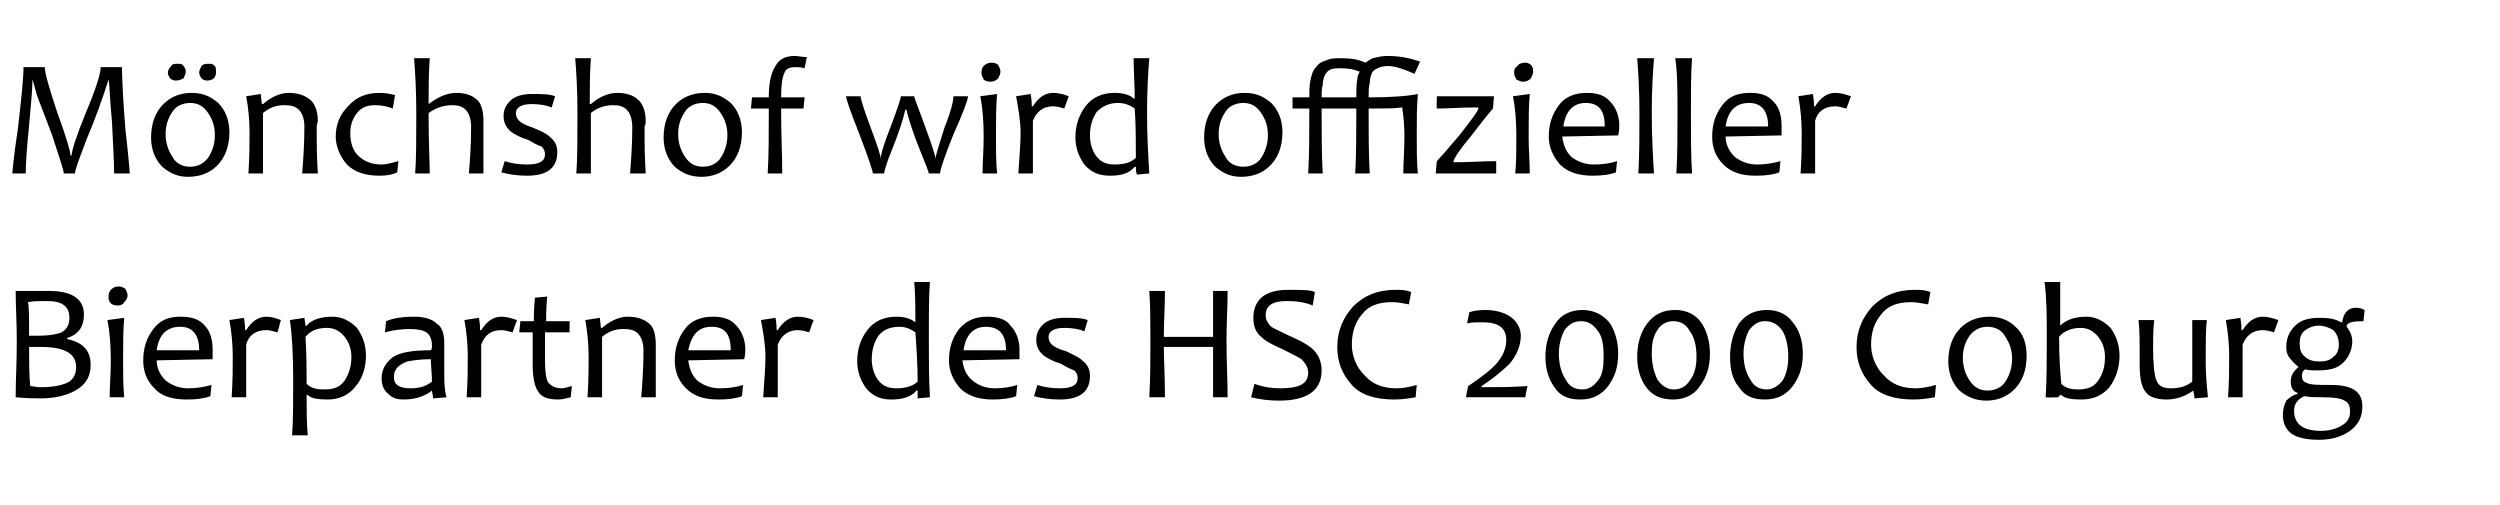 <?xml version="1.0" standalone="no"?><!DOCTYPE svg PUBLIC "-//W3C//DTD SVG 1.1//EN" "http://www.w3.org/Graphics/SVG/1.1/DTD/svg11.dtd"><svg xmlns="http://www.w3.org/2000/svg" version="1.1" width="223.4px" height="45.1px" viewBox="0 -6 223.4 45.1" style="top:-6px">  <desc>M nchshof wird offizieller Bierpartner des HSC 2000 Coburg</desc>  <defs/>  <g id="Polygon169433">    <path d="M 6 24.3 C 7.4 24.6 8.1 25.3 8.1 26.6 C 8.1 27.6 7.7 28.3 6.9 28.8 C 6.1 29.3 5 29.6 3.6 29.6 C 3.2 29.6 2.5 29.6 1.4 29.5 C 1.4 28 1.5 26.4 1.5 24.5 C 1.5 22.8 1.4 21.3 1.4 20 C 1.4 20 2.3 20 2.3 20 C 2.4 20 2.8 20 3.3 20 C 3.8 20 4.2 20 4.4 20 C 6.4 20 7.5 20.7 7.5 22.1 C 7.5 23.2 7 23.9 6 24.2 C 6.02 24.24 6 24.3 6 24.3 C 6 24.3 6.02 24.31 6 24.3 Z M 6.2 28.1 C 6.6 27.8 6.8 27.4 6.8 26.8 C 6.8 25.6 5.8 25 3.6 25 C 3.2 25 2.9 25 2.6 25 C 2.6 26.3 2.6 27.5 2.7 28.5 C 2.9 28.5 3.2 28.6 3.7 28.6 C 4.8 28.6 5.7 28.4 6.2 28.1 C 6.2 28.1 6.2 28.1 6.2 28.1 Z M 5.5 23.7 C 6 23.4 6.2 23 6.2 22.4 C 6.2 21.4 5.6 20.9 4.2 20.9 C 3.5 20.9 3 20.9 2.5 21 C 2.6 21.4 2.6 22.4 2.6 24 C 2.8 24 3.1 24 3.4 24 C 4.3 24 5 23.9 5.5 23.7 C 5.5 23.7 5.5 23.7 5.5 23.7 Z M 11 26.2 C 11 27.4 11 28.5 11.1 29.5 C 11.1 29.5 9.8 29.5 9.8 29.5 C 9.8 28.6 9.9 27.4 9.9 26.2 C 9.9 24.8 9.8 23.6 9.6 22.6 C 9.6 22.6 11.1 22.4 11.1 22.4 C 11 23.5 11 24.7 11 26.2 C 11 26.2 11 26.2 11 26.2 Z M 11.4 20.4 C 11.4 20.6 11.3 20.8 11.1 21 C 11 21.2 10.8 21.3 10.5 21.3 C 10.2 21.3 10 21.2 9.9 21.1 C 9.7 20.9 9.7 20.7 9.7 20.5 C 9.7 20.2 9.8 20 9.9 19.9 C 10.1 19.7 10.3 19.6 10.6 19.6 C 10.9 19.6 11 19.7 11.2 19.8 C 11.3 20 11.4 20.2 11.4 20.4 Z M 19 25.2 C 19 25.4 19 25.7 19 26.1 C 19 26.1 14 26.2 14 26.2 C 14 26.9 14.3 27.5 14.8 28 C 15.3 28.4 16 28.7 16.8 28.7 C 17.5 28.7 18.2 28.6 18.9 28.4 C 18.9 28.4 18.8 29.4 18.8 29.4 C 18.3 29.6 17.6 29.7 16.7 29.7 C 15.4 29.7 14.4 29.4 13.8 28.7 C 13.1 28 12.8 27.2 12.8 26.2 C 12.8 25.1 13.1 24.2 13.7 23.4 C 14.3 22.6 15.1 22.3 16.1 22.3 C 17.1 22.3 17.8 22.5 18.3 23.1 C 18.8 23.6 19 24.4 19 25.2 Z M 17.8 25.3 C 17.8 23.9 17.2 23.2 16.1 23.2 C 14.9 23.2 14.2 23.9 14 25.3 C 14 25.3 17.8 25.3 17.8 25.3 Z M 23.8 22.3 C 24.2 22.3 24.6 22.4 25.1 22.6 C 25.1 22.6 24.8 23.7 24.8 23.7 C 24.4 23.6 24.1 23.5 23.8 23.5 C 22.8 23.5 22.2 24 22 24.8 C 22 27.1 22 28.6 22 29.5 C 22 29.5 20.7 29.5 20.7 29.5 C 20.8 28 20.8 26.8 20.8 25.9 C 20.8 24.8 20.7 23.7 20.5 22.6 C 20.5 22.6 21.8 22.4 21.8 22.4 C 21.9 23 21.9 23.3 21.9 23.5 C 21.9 23.5 22 23.5 22 23.5 C 22.5 22.7 23.1 22.3 23.8 22.3 C 23.8 22.3 23.8 22.3 23.8 22.3 Z M 32.7 25.8 C 32.7 26.8 32.4 27.8 31.8 28.5 C 31.2 29.3 30.3 29.7 29.3 29.7 C 28.4 29.7 27.8 29.6 27.5 29.3 C 27.5 29.3 27.4 29.3 27.4 29.3 C 27.4 30.6 27.4 31.8 27.5 32.9 C 27.5 32.9 26.1 32.9 26.1 32.9 C 26.2 31.6 26.2 30 26.2 28.1 C 26.2 25.7 26.1 23.9 25.9 22.6 C 25.88 22.61 27.2 22.4 27.2 22.4 L 27.3 23.1 C 27.3 23.1 27.36 23.15 27.4 23.1 C 27.8 22.6 28.6 22.3 29.7 22.3 C 30.6 22.3 31.3 22.7 31.9 23.3 C 32.4 24 32.7 24.8 32.7 25.8 Z M 31.4 25.9 C 31.4 25.2 31.2 24.6 30.8 24.1 C 30.4 23.6 29.9 23.3 29.2 23.3 C 28.3 23.3 27.7 23.6 27.3 24.1 C 27.4 25.8 27.4 27.2 27.4 28.3 C 27.8 28.7 28.3 28.8 29 28.8 C 29.8 28.8 30.4 28.6 30.8 28 C 31.2 27.4 31.4 26.7 31.4 25.9 Z M 39.7 27.2 C 39.7 28.1 39.7 28.8 39.9 29.5 C 39.9 29.5 38.7 29.6 38.7 29.6 C 38.7 29.3 38.6 29.1 38.6 28.9 C 38.6 28.9 38.6 28.9 38.6 28.9 C 38 29.4 37.1 29.7 36.1 29.7 C 35.5 29.7 35.1 29.6 34.7 29.2 C 34.3 28.9 34.1 28.4 34.1 27.8 C 34.1 27.1 34.4 26.5 35 26 C 35.6 25.5 36.8 25.3 38.5 25.3 C 38.6 25.2 38.6 25 38.6 24.9 C 38.6 24.3 38.4 23.9 38.1 23.7 C 37.8 23.5 37.3 23.4 36.6 23.4 C 35.9 23.4 35.1 23.5 34.4 23.7 C 34.4 23.7 34.5 22.7 34.5 22.7 C 35.2 22.4 36.1 22.3 37 22.3 C 37.9 22.3 38.6 22.5 39 22.9 C 39.5 23.2 39.7 23.8 39.7 24.7 C 39.7 24.9 39.7 25.4 39.7 26 C 39.7 26.6 39.7 27 39.7 27.2 C 39.7 27.2 39.7 27.2 39.7 27.2 Z M 36.7 28.7 C 37.5 28.7 38.1 28.5 38.6 28.1 C 38.6 27.4 38.5 26.7 38.5 26.1 C 37.6 26.1 36.9 26.2 36.4 26.3 C 35.6 26.6 35.2 27 35.2 27.7 C 35.2 28.4 35.7 28.7 36.7 28.7 C 36.7 28.7 36.7 28.7 36.7 28.7 Z M 44.8 22.3 C 45.2 22.3 45.6 22.4 46.2 22.6 C 46.2 22.6 45.8 23.7 45.8 23.7 C 45.4 23.6 45.1 23.5 44.8 23.5 C 43.8 23.5 43.3 24 43 24.8 C 43 27.1 43 28.6 43 29.5 C 43 29.5 41.7 29.5 41.7 29.5 C 41.8 28 41.8 26.8 41.8 25.9 C 41.8 24.8 41.7 23.7 41.5 22.6 C 41.5 22.6 42.8 22.4 42.8 22.4 C 42.9 23 42.9 23.3 42.9 23.5 C 42.9 23.5 43 23.5 43 23.5 C 43.5 22.7 44.1 22.3 44.8 22.3 C 44.8 22.3 44.8 22.3 44.8 22.3 Z M 50.2 28.7 C 50.4 28.7 50.7 28.6 51.1 28.5 C 51.1 28.5 51 29.5 51 29.5 C 50.6 29.6 50.2 29.7 49.9 29.7 C 49 29.7 48.4 29.5 48.1 29 C 47.8 28.6 47.6 27.8 47.6 26.6 C 47.6 25.9 47.6 24.9 47.6 23.7 C 47.3 23.7 46.9 23.7 46.4 23.7 C 46.4 23.7 46.5 22.7 46.5 22.7 C 46.9 22.7 47.3 22.7 47.7 22.7 C 47.7 22.4 47.7 21.7 47.8 20.6 C 47.8 20.6 48.9 20.5 48.9 20.5 C 48.8 21.5 48.8 22.3 48.8 22.7 C 49.3 22.7 50 22.7 50.9 22.7 C 50.9 22.7 50.9 23.7 50.9 23.7 C 50 23.7 49.3 23.7 48.7 23.7 C 48.7 24.4 48.7 25.3 48.7 26.2 C 48.7 27.2 48.8 27.9 49 28.2 C 49.3 28.5 49.6 28.7 50.2 28.7 C 50.2 28.7 50.2 28.7 50.2 28.7 Z M 58.6 25.9 C 58.6 26.7 58.6 27.9 58.6 29.5 C 58.6 29.5 57.3 29.5 57.3 29.5 C 57.4 28.3 57.5 26.9 57.5 25.3 C 57.5 24.6 57.3 24.1 57 23.8 C 56.7 23.5 56.3 23.4 55.7 23.4 C 55 23.4 54.4 23.6 53.8 24.1 C 53.8 25.8 53.8 27.6 53.8 29.5 C 53.8 29.5 52.5 29.5 52.5 29.5 C 52.6 27.9 52.6 26.7 52.6 25.9 C 52.6 24.8 52.5 23.7 52.3 22.6 C 52.28 22.61 53.6 22.4 53.6 22.4 L 53.7 23.3 C 53.7 23.3 53.77 23.32 53.8 23.3 C 54.5 22.7 55.3 22.3 56.1 22.3 C 56.9 22.3 57.5 22.5 58 22.9 C 58.4 23.2 58.6 23.9 58.6 24.8 C 58.6 24.9 58.6 25.1 58.6 25.3 C 58.6 25.6 58.6 25.8 58.6 25.9 C 58.6 25.9 58.6 25.9 58.6 25.9 Z M 66.6 25.2 C 66.6 25.4 66.6 25.7 66.5 26.1 C 66.5 26.1 61.5 26.2 61.5 26.2 C 61.6 26.9 61.8 27.5 62.3 28 C 62.8 28.4 63.5 28.7 64.3 28.7 C 65.1 28.7 65.8 28.6 66.4 28.4 C 66.4 28.4 66.3 29.4 66.3 29.4 C 65.8 29.6 65.1 29.7 64.2 29.7 C 62.9 29.7 62 29.4 61.3 28.7 C 60.6 28 60.3 27.2 60.3 26.2 C 60.3 25.1 60.6 24.2 61.2 23.4 C 61.8 22.6 62.7 22.3 63.7 22.3 C 64.6 22.3 65.3 22.5 65.8 23.1 C 66.3 23.6 66.6 24.4 66.6 25.2 Z M 65.3 25.3 C 65.3 23.9 64.8 23.2 63.6 23.2 C 62.4 23.2 61.8 23.9 61.5 25.3 C 61.5 25.3 65.3 25.3 65.3 25.3 Z M 71.3 22.3 C 71.7 22.3 72.2 22.4 72.7 22.6 C 72.7 22.6 72.3 23.7 72.3 23.7 C 72 23.6 71.6 23.5 71.3 23.5 C 70.4 23.5 69.8 24 69.5 24.8 C 69.5 27.1 69.5 28.6 69.5 29.5 C 69.5 29.5 68.2 29.5 68.2 29.5 C 68.3 28 68.4 26.8 68.4 25.9 C 68.4 24.8 68.2 23.7 68 22.6 C 68 22.6 69.3 22.4 69.3 22.4 C 69.4 23 69.4 23.3 69.4 23.5 C 69.4 23.5 69.5 23.5 69.5 23.5 C 70 22.7 70.6 22.3 71.3 22.3 C 71.3 22.3 71.3 22.3 71.3 22.3 Z M 83 24.1 C 83 26.1 83 27.9 83.1 29.5 C 83.1 29.5 82 29.6 82 29.6 C 82 29.4 82 29.1 82 28.9 C 82 28.9 81.9 28.9 81.9 28.9 C 81.4 29.5 80.6 29.7 79.6 29.7 C 78.7 29.7 78 29.4 77.4 28.7 C 76.9 28 76.6 27.2 76.6 26.3 C 76.6 25.2 76.9 24.3 77.5 23.5 C 78.1 22.7 79 22.3 80.1 22.3 C 80.9 22.3 81.4 22.5 81.8 22.8 C 81.8 22.8 81.8 22.8 81.8 22.8 C 81.8 21.6 81.8 20.4 81.7 19.2 C 81.7 19.2 83.1 19.2 83.1 19.2 C 83 20.4 83 22.1 83 24.1 C 83 24.1 83 24.1 83 24.1 Z M 80.1 28.7 C 80.9 28.7 81.6 28.5 82 28.1 C 82 26.6 81.9 25.1 81.8 23.7 C 81.4 23.4 80.9 23.2 80.4 23.2 C 79.5 23.2 78.9 23.5 78.5 24 C 78.1 24.6 77.9 25.3 77.9 26.1 C 77.9 26.8 78.1 27.5 78.5 28 C 78.9 28.5 79.4 28.7 80.1 28.7 C 80.1 28.7 80.1 28.7 80.1 28.7 Z M 91.1 25.2 C 91.1 25.4 91.1 25.7 91.1 26.1 C 91.1 26.1 86 26.2 86 26.2 C 86.1 26.9 86.3 27.5 86.9 28 C 87.4 28.4 88 28.7 88.9 28.7 C 89.6 28.7 90.3 28.6 90.9 28.4 C 90.9 28.4 90.8 29.4 90.8 29.4 C 90.3 29.6 89.6 29.7 88.7 29.7 C 87.5 29.7 86.5 29.4 85.8 28.7 C 85.2 28 84.8 27.2 84.8 26.2 C 84.8 25.1 85.1 24.2 85.7 23.4 C 86.4 22.6 87.2 22.3 88.2 22.3 C 89.1 22.3 89.9 22.5 90.3 23.1 C 90.8 23.6 91.1 24.4 91.1 25.2 Z M 89.9 25.3 C 89.9 23.9 89.3 23.2 88.1 23.2 C 87 23.2 86.3 23.9 86.1 25.3 C 86.1 25.3 89.9 25.3 89.9 25.3 Z M 96.7 26.2 C 97.2 26.6 97.4 27 97.4 27.6 C 97.4 29 96.5 29.7 94.7 29.7 C 93.9 29.7 93.1 29.6 92.4 29.4 C 92.4 29.4 92.7 28.4 92.7 28.4 C 93.3 28.6 94 28.7 94.7 28.7 C 95.8 28.7 96.3 28.4 96.3 27.8 C 96.3 27.5 96.2 27.3 96 27.1 C 95.7 27 95.3 26.8 94.8 26.5 C 94.1 26.3 93.6 26 93.3 25.8 C 92.8 25.4 92.6 24.9 92.6 24.4 C 92.6 23.8 92.8 23.4 93.2 23 C 93.6 22.6 94.3 22.4 95.1 22.4 C 96 22.4 96.7 22.4 97.2 22.6 C 97.2 22.6 96.9 23.6 96.9 23.6 C 96.4 23.4 95.8 23.3 95.1 23.3 C 94.2 23.3 93.7 23.6 93.7 24.1 C 93.7 24.4 93.8 24.6 94 24.8 C 94.2 25 94.6 25.2 95.3 25.4 C 95.9 25.7 96.4 25.9 96.7 26.2 C 96.7 26.2 96.7 26.2 96.7 26.2 Z M 109.6 24.5 C 109.6 26.3 109.7 28 109.7 29.5 C 109.7 29.5 108.4 29.5 108.4 29.5 C 108.4 27.8 108.4 26.3 108.4 25 C 108.4 25 104 25 104 25 C 104 26.1 104.1 27.6 104.1 29.5 C 104.1 29.5 102.7 29.5 102.7 29.5 C 102.8 27.8 102.8 26.1 102.8 24.5 C 102.8 22.9 102.8 21.4 102.7 20 C 102.7 20 104.1 20 104.1 20 C 104.1 21.4 104 22.8 104 24.1 C 104 24.1 108.4 24.1 108.4 24.1 C 108.4 23 108.4 21.7 108.4 20 C 108.4 20 109.7 20 109.7 20 C 109.7 21.4 109.6 22.9 109.6 24.5 C 109.6 24.5 109.6 24.5 109.6 24.5 Z M 117.2 25.1 C 117.8 25.6 118.1 26.3 118.1 27.1 C 118.1 28.9 116.8 29.8 114.3 29.8 C 113.4 29.8 112.6 29.7 111.8 29.5 C 111.8 29.5 112.1 28.3 112.1 28.3 C 112.9 28.6 113.7 28.7 114.4 28.7 C 116.1 28.7 116.9 28.3 116.9 27.3 C 116.9 26.9 116.7 26.5 116.3 26.1 C 116 25.9 115.4 25.6 114.6 25.2 C 113.7 24.8 113.1 24.5 112.7 24.1 C 112.2 23.7 112 23.1 112 22.4 C 112 21.7 112.2 21.1 112.7 20.6 C 113.3 20.1 114.1 19.9 115.1 19.9 C 116.3 19.9 117.1 19.9 117.5 20.1 C 117.5 20.1 117.3 21.3 117.3 21.3 C 116.6 21 115.8 20.9 115 20.9 C 113.7 20.9 113.1 21.3 113.1 22.2 C 113.1 22.6 113.3 22.9 113.6 23.2 C 113.9 23.4 114.4 23.6 115.2 24 C 116.1 24.4 116.7 24.7 117.2 25.1 C 117.2 25.1 117.2 25.1 117.2 25.1 Z M 124.8 28.7 C 125.3 28.7 125.9 28.6 126.6 28.4 C 126.6 28.4 126.5 29.5 126.5 29.5 C 125.9 29.6 125.3 29.7 124.6 29.7 C 122.9 29.7 121.6 29.3 120.8 28.4 C 119.9 27.4 119.5 26.3 119.5 25 C 119.5 23.6 120 22.4 120.9 21.4 C 121.9 20.4 123.1 19.9 124.7 19.9 C 125.2 19.9 125.6 19.9 126.1 20.1 C 126.1 20.1 125.9 21.2 125.9 21.2 C 125.4 21.1 124.9 21 124.4 21 C 123.2 21 122.3 21.3 121.7 22.1 C 121.1 22.8 120.8 23.7 120.8 24.8 C 120.8 25.8 121.2 26.8 121.9 27.5 C 122.6 28.3 123.5 28.7 124.8 28.7 C 124.8 28.7 124.8 28.7 124.8 28.7 Z M 132.4 28.6 C 133.7 28.6 135.1 28.6 136.5 28.5 C 136.48 28.5 136.3 29.5 136.3 29.5 L 131 29.5 C 131 29.5 131.16 28.55 131.2 28.5 C 132.4 27.7 133.3 27 133.8 26.4 C 134.3 25.8 134.6 25.1 134.6 24.4 C 134.6 23.3 133.9 22.8 132.5 22.8 C 131.9 22.8 131.5 22.8 131.1 22.9 C 131.1 22.9 131.3 21.9 131.3 21.9 C 131.6 21.8 132.1 21.7 132.7 21.7 C 133.8 21.7 134.6 22 135.1 22.4 C 135.6 22.8 135.9 23.4 135.9 24 C 135.9 24.9 135.5 25.8 134.9 26.5 C 134.2 27.2 133.3 27.9 132.4 28.5 C 132.36 28.53 132.4 28.6 132.4 28.6 C 132.4 28.6 132.36 28.59 132.4 28.6 Z M 144.6 25.6 C 144.6 26.8 144.3 27.7 143.7 28.5 C 143.1 29.3 142.3 29.7 141.2 29.7 C 140.2 29.7 139.4 29.4 138.9 28.6 C 138.4 27.9 138.1 27 138.1 25.9 C 138.1 24.7 138.4 23.7 139 22.9 C 139.5 22.1 140.4 21.7 141.4 21.7 C 142.4 21.7 143.2 22.1 143.8 22.8 C 144.3 23.5 144.6 24.5 144.6 25.6 Z M 143.3 25.9 C 143.3 24.9 143.2 24.1 142.8 23.6 C 142.4 23 141.9 22.7 141.3 22.7 C 140.6 22.7 140.2 23 139.8 23.5 C 139.5 24.1 139.3 24.8 139.3 25.6 C 139.3 26.5 139.5 27.3 139.9 27.9 C 140.2 28.5 140.7 28.8 141.4 28.8 C 142 28.8 142.4 28.5 142.8 28 C 143.2 27.5 143.3 26.8 143.3 25.9 Z M 152.8 25.6 C 152.8 26.8 152.5 27.7 151.9 28.5 C 151.4 29.3 150.5 29.7 149.5 29.7 C 148.5 29.7 147.7 29.4 147.1 28.6 C 146.6 27.9 146.3 27 146.3 25.9 C 146.3 24.7 146.6 23.7 147.2 22.9 C 147.8 22.1 148.6 21.7 149.7 21.7 C 150.7 21.7 151.5 22.1 152 22.8 C 152.5 23.5 152.8 24.5 152.8 25.6 Z M 151.6 25.9 C 151.6 24.9 151.4 24.1 151 23.6 C 150.7 23 150.2 22.7 149.5 22.7 C 148.9 22.7 148.4 23 148.1 23.5 C 147.7 24.1 147.6 24.8 147.6 25.6 C 147.6 26.5 147.8 27.3 148.1 27.9 C 148.5 28.5 149 28.8 149.6 28.8 C 150.2 28.8 150.7 28.5 151 28 C 151.4 27.5 151.6 26.8 151.6 25.9 Z M 161.1 25.6 C 161.1 26.8 160.8 27.7 160.2 28.5 C 159.6 29.3 158.8 29.7 157.7 29.7 C 156.7 29.7 155.9 29.4 155.4 28.6 C 154.8 27.9 154.6 27 154.6 25.9 C 154.6 24.7 154.9 23.7 155.4 22.9 C 156 22.1 156.8 21.7 157.9 21.7 C 158.9 21.7 159.7 22.1 160.2 22.8 C 160.8 23.5 161.1 24.5 161.1 25.6 Z M 159.8 25.9 C 159.8 24.9 159.6 24.1 159.3 23.6 C 158.9 23 158.4 22.7 157.7 22.7 C 157.1 22.7 156.7 23 156.3 23.5 C 156 24.1 155.8 24.8 155.8 25.6 C 155.8 26.5 156 27.3 156.4 27.9 C 156.7 28.5 157.2 28.8 157.9 28.8 C 158.4 28.8 158.9 28.5 159.3 28 C 159.6 27.5 159.8 26.8 159.8 25.9 Z M 171.2 28.7 C 171.6 28.7 172.3 28.6 173 28.4 C 173 28.4 172.9 29.5 172.9 29.5 C 172.3 29.6 171.7 29.7 171 29.7 C 169.3 29.7 168 29.3 167.2 28.4 C 166.3 27.4 165.9 26.3 165.9 25 C 165.9 23.6 166.4 22.4 167.3 21.4 C 168.3 20.4 169.5 19.9 171.1 19.9 C 171.6 19.9 172 19.9 172.5 20.1 C 172.5 20.1 172.3 21.2 172.3 21.2 C 171.7 21.1 171.2 21 170.8 21 C 169.6 21 168.7 21.3 168.1 22.1 C 167.5 22.8 167.2 23.7 167.2 24.8 C 167.2 25.8 167.6 26.8 168.3 27.5 C 169 28.3 169.9 28.7 171.2 28.7 C 171.2 28.7 171.2 28.7 171.2 28.7 Z M 181.1 25.8 C 181.1 27.1 180.7 28.1 180 28.8 C 179.3 29.5 178.4 29.8 177.5 29.8 C 176.6 29.8 175.8 29.5 175.1 28.9 C 174.5 28.3 174.1 27.4 174.1 26.3 C 174.1 25 174.5 24 175.2 23.3 C 175.9 22.6 176.8 22.3 177.8 22.3 C 178.7 22.3 179.5 22.6 180.1 23.2 C 180.8 23.8 181.1 24.7 181.1 25.8 Z M 179.8 26.1 C 179.8 25.3 179.6 24.7 179.2 24.1 C 178.9 23.5 178.3 23.2 177.6 23.2 C 176.9 23.2 176.4 23.5 176 24 C 175.6 24.6 175.4 25.2 175.4 26 C 175.4 26.7 175.6 27.4 176 28 C 176.4 28.6 176.9 28.9 177.6 28.9 C 178.3 28.9 178.9 28.6 179.2 28.1 C 179.6 27.5 179.8 26.8 179.8 26.1 Z M 189.4 25.8 C 189.4 26.8 189.1 27.8 188.5 28.6 C 187.9 29.3 187.1 29.7 186 29.7 C 185.1 29.7 184.5 29.6 184.2 29.3 C 184.16 29.25 184.1 29.3 184.1 29.3 L 183.9 29.5 C 183.9 29.5 182.84 29.54 182.8 29.5 C 182.9 27.9 182.9 26 182.9 24.1 C 182.9 22.3 182.9 20.7 182.7 19.2 C 182.7 19.2 184.1 19.2 184.1 19.2 C 184.1 20 184.1 21.3 184.1 23.1 C 184.1 23.1 184.1 23.1 184.1 23.1 C 184.6 22.6 185.4 22.3 186.4 22.3 C 187.3 22.3 188 22.7 188.6 23.3 C 189.1 24 189.4 24.8 189.4 25.8 Z M 188.1 25.9 C 188.1 25.2 187.9 24.6 187.5 24.1 C 187.1 23.6 186.6 23.3 185.9 23.3 C 185.1 23.3 184.4 23.6 184 24.1 C 184 25.9 184.1 27.3 184.2 28.3 C 184.6 28.7 185.1 28.8 185.7 28.8 C 186.5 28.8 187.1 28.6 187.5 28 C 187.9 27.4 188.1 26.8 188.1 25.9 Z M 197.1 26.4 C 197.1 27.4 197.2 28.5 197.3 29.5 C 197.3 29.5 196.1 29.6 196.1 29.6 C 196.1 29.3 196 29.1 196 28.9 C 196 28.9 196 28.9 196 28.9 C 195.3 29.4 194.5 29.7 193.6 29.7 C 192.8 29.7 192.1 29.5 191.8 29.1 C 191.4 28.7 191.2 27.9 191.2 26.6 C 191.2 26.5 191.2 26.2 191.2 25.9 C 191.2 25.5 191.2 25.3 191.2 25.1 C 191.2 24.4 191.2 23.6 191.1 22.6 C 191.1 22.6 192.5 22.6 192.5 22.6 C 192.4 23.5 192.4 24.3 192.4 25 C 192.4 26.5 192.5 27.5 192.7 28 C 192.9 28.5 193.3 28.7 194 28.7 C 194.8 28.7 195.4 28.5 195.9 28.1 C 195.9 25.4 195.9 23.6 195.9 22.6 C 195.9 22.6 197.2 22.6 197.2 22.6 C 197.1 23.5 197.1 24.8 197.1 26.4 C 197.1 26.4 197.1 26.4 197.1 26.4 Z M 202.2 22.3 C 202.6 22.3 203 22.4 203.6 22.6 C 203.6 22.6 203.2 23.7 203.2 23.7 C 202.9 23.6 202.5 23.5 202.2 23.5 C 201.3 23.5 200.7 24 200.4 24.8 C 200.4 27.1 200.4 28.6 200.4 29.5 C 200.4 29.5 199.1 29.5 199.1 29.5 C 199.2 28 199.2 26.8 199.2 25.9 C 199.2 24.8 199.1 23.7 198.9 22.6 C 198.9 22.6 200.2 22.4 200.2 22.4 C 200.3 23 200.3 23.3 200.3 23.5 C 200.3 23.5 200.4 23.5 200.4 23.5 C 200.9 22.7 201.5 22.3 202.2 22.3 C 202.2 22.3 202.2 22.3 202.2 22.3 Z M 210.5 21.5 C 210.9 21.5 211.1 21.6 211.3 21.7 C 211.3 21.7 211.2 22.7 211.2 22.7 C 210.3 22.7 209.8 22.8 209.7 23.1 C 209.7 23.1 209.7 23.2 209.7 23.2 C 210 23.6 210.2 24 210.2 24.5 C 210.2 25.2 209.9 25.9 209.4 26.4 C 208.9 26.9 208.2 27.1 207.1 27.1 C 206.7 27.1 206.3 27.1 206 27 C 205.8 27.1 205.7 27.3 205.7 27.6 C 205.7 27.9 205.8 28.1 206.1 28.2 C 206.4 28.4 207.2 28.4 208.3 28.4 C 210.2 28.4 211.1 29 211.1 30.3 C 211.1 31.2 210.8 31.9 210 32.5 C 209.3 33 208.4 33.3 207.2 33.3 C 206.1 33.3 205.2 33.1 204.7 32.7 C 204.2 32.3 204 31.7 204 31.1 C 204 30.6 204.1 30.2 204.3 29.8 C 204.6 29.5 204.9 29.3 205.3 29.2 C 205.3 29.2 205.3 29.1 205.3 29.1 C 204.9 29 204.7 28.6 204.7 28.1 C 204.7 27.6 204.9 27.2 205.4 26.8 C 205.4 26.8 205.4 26.8 205.4 26.8 C 205.2 26.6 204.9 26.4 204.7 26.1 C 204.4 25.8 204.3 25.4 204.3 25 C 204.3 24.2 204.6 23.6 205.1 23.1 C 205.6 22.6 206.3 22.4 207.3 22.4 C 208.1 22.4 208.7 22.5 209.2 22.8 C 209.2 22.8 209.3 22.8 209.3 22.8 C 209.4 22 209.8 21.5 210.5 21.5 C 210.5 21.5 210.5 21.5 210.5 21.5 Z M 210 30.8 C 210 30.3 209.9 30 209.5 29.8 C 209.2 29.6 208.6 29.5 207.6 29.5 C 207 29.5 206.4 29.5 205.9 29.4 C 205.3 29.7 205 30.1 205 30.7 C 205 31.9 205.8 32.5 207.4 32.5 C 208.2 32.5 208.8 32.3 209.3 32 C 209.8 31.7 210 31.3 210 30.8 Z M 209 24.8 C 209 24.2 208.8 23.8 208.5 23.5 C 208.2 23.3 207.7 23.1 207.2 23.1 C 206.7 23.1 206.3 23.3 206 23.5 C 205.6 23.8 205.5 24.2 205.5 24.7 C 205.5 25.2 205.6 25.6 206 25.9 C 206.3 26.2 206.8 26.3 207.3 26.3 C 207.8 26.3 208.2 26.2 208.5 25.9 C 208.8 25.7 209 25.3 209 24.8 Z " stroke="none" fill="#000"/>  </g>  <g id="Polygon169432">    <path d="M 11.6 9.5 C 11.6 9.5 10.2 9.5 10.2 9.5 C 10.2 8.4 10.1 6.9 10 4.8 C 9.8 2.8 9.8 1.5 9.7 1.1 C 9.7 1.1 9.7 1.1 9.7 1.1 C 9.2 2.7 8.6 4.4 7.8 6.3 C 7.1 8.1 6.7 9.2 6.7 9.5 C 6.7 9.5 5.7 9.5 5.7 9.5 C 5.7 9.2 5.3 8.1 4.7 6.2 C 4 4.3 3.5 3.1 3.3 2.5 C 3.1 1.8 3 1.4 2.9 1.1 C 2.9 1.1 2.9 1.1 2.9 1.1 C 2.9 1.8 2.8 3.1 2.6 5.2 C 2.4 7.2 2.3 8.6 2.3 9.5 C 2.3 9.5 1.1 9.5 1.1 9.5 C 1.1 9.5 1.2 8.1 1.6 5.5 C 1.9 2.9 2.1 1 2.1 0 C 2.1 0 4 0 4 0 C 4 0.5 4.4 1.9 5.1 4 C 5.9 6.2 6.3 7.5 6.3 7.9 C 6.3 7.9 6.4 7.9 6.4 7.9 C 6.4 7.5 6.8 6.2 7.7 4 C 8.6 1.9 9 0.5 9 0 C 9 0 10.9 0 10.9 0 C 10.9 1 11 2.9 11.2 5.5 C 11.5 8.1 11.6 9.5 11.6 9.5 Z M 20.5 5.8 C 20.5 7.1 20.1 8.1 19.4 8.8 C 18.7 9.5 17.8 9.8 16.8 9.8 C 15.9 9.8 15.2 9.5 14.5 8.9 C 13.9 8.3 13.5 7.4 13.5 6.3 C 13.5 5 13.9 4 14.6 3.3 C 15.3 2.6 16.2 2.3 17.1 2.3 C 18.1 2.3 18.8 2.6 19.5 3.2 C 20.1 3.8 20.5 4.7 20.5 5.8 Z M 19.2 6.1 C 19.2 5.3 19 4.7 18.6 4.1 C 18.2 3.5 17.7 3.2 17 3.2 C 16.3 3.2 15.7 3.5 15.4 4 C 15 4.6 14.8 5.2 14.8 6 C 14.8 6.7 15 7.4 15.4 8 C 15.7 8.6 16.3 8.9 17 8.9 C 17.7 8.9 18.2 8.6 18.6 8.1 C 19 7.5 19.2 6.8 19.2 6.1 Z M 16.6 0.4 C 16.6 0.6 16.5 0.8 16.4 1 C 16.2 1.1 16 1.2 15.7 1.2 C 15.5 1.2 15.3 1.1 15.2 1 C 15.1 0.8 15 0.7 15 0.5 C 15 0.3 15.1 0.1 15.3 -0.1 C 15.4 -0.3 15.6 -0.3 15.9 -0.3 C 16.1 -0.3 16.3 -0.3 16.4 -0.1 C 16.5 0 16.6 0.2 16.6 0.4 Z M 19.3 0.4 C 19.3 0.6 19.3 0.8 19.1 1 C 19 1.1 18.8 1.2 18.5 1.2 C 18.3 1.2 18.1 1.1 18 1 C 17.9 0.8 17.8 0.7 17.8 0.5 C 17.8 0.3 17.9 0.1 18 -0.1 C 18.2 -0.3 18.4 -0.3 18.7 -0.3 C 18.9 -0.3 19 -0.3 19.2 -0.1 C 19.3 0 19.3 0.2 19.3 0.4 Z M 28.3 5.9 C 28.3 6.7 28.3 7.9 28.4 9.5 C 28.4 9.5 27 9.5 27 9.5 C 27.1 8.3 27.2 6.9 27.2 5.3 C 27.2 4.6 27 4.1 26.7 3.8 C 26.4 3.5 26 3.4 25.4 3.4 C 24.7 3.4 24.1 3.6 23.5 4.1 C 23.5 5.8 23.5 7.6 23.5 9.5 C 23.5 9.5 22.2 9.5 22.2 9.5 C 22.3 7.9 22.3 6.7 22.3 5.9 C 22.3 4.8 22.2 3.7 22 2.6 C 21.99 2.61 23.3 2.4 23.3 2.4 L 23.4 3.3 C 23.4 3.3 23.48 3.32 23.5 3.3 C 24.2 2.7 25 2.3 25.8 2.3 C 26.6 2.3 27.2 2.5 27.7 2.9 C 28.1 3.2 28.4 3.9 28.4 4.8 C 28.4 4.9 28.3 5.1 28.3 5.3 C 28.3 5.6 28.3 5.8 28.3 5.9 C 28.3 5.9 28.3 5.9 28.3 5.9 Z M 34.1 8.7 C 34.4 8.7 34.9 8.6 35.6 8.4 C 35.6 8.4 35.5 9.4 35.5 9.4 C 35.1 9.6 34.6 9.7 33.9 9.7 C 32.7 9.7 31.7 9.4 31 8.7 C 30.4 8 30 7.1 30 6.2 C 30 5.1 30.4 4.2 31.1 3.5 C 31.8 2.7 32.7 2.3 33.9 2.3 C 34.5 2.3 34.9 2.4 35.3 2.5 C 35.3 2.5 35.1 3.7 35.1 3.7 C 34.6 3.5 34.1 3.4 33.5 3.4 C 32.8 3.4 32.3 3.6 31.9 4.1 C 31.5 4.6 31.3 5.2 31.3 5.9 C 31.3 6.7 31.5 7.4 32 7.9 C 32.5 8.4 33.2 8.7 34.1 8.7 C 34.1 8.7 34.1 8.7 34.1 8.7 Z M 43.2 6.1 C 43.2 6.8 43.2 7.9 43.2 9.5 C 43.2 9.5 41.9 9.5 41.9 9.5 C 42 8.3 42.1 6.9 42.1 5.4 C 42.1 4.6 41.9 4.1 41.6 3.8 C 41.3 3.5 40.9 3.4 40.4 3.4 C 39.7 3.4 39 3.6 38.3 4.1 C 38.3 6.8 38.4 8.6 38.4 9.5 C 38.4 9.5 37.1 9.5 37.1 9.5 C 37.2 8.2 37.2 6.4 37.2 4.1 C 37.2 2 37.1 0.4 37 -0.8 C 37 -0.8 38.4 -0.8 38.4 -0.8 C 38.3 0.6 38.3 2 38.3 3.3 C 38.3 3.3 38.3 3.3 38.3 3.3 C 39.1 2.7 39.9 2.3 40.8 2.3 C 41.5 2.3 42.2 2.5 42.6 2.9 C 43 3.2 43.2 3.9 43.2 4.8 C 43.2 4.9 43.2 5.1 43.2 5.3 C 43.2 5.6 43.2 5.9 43.2 6.1 C 43.2 6.1 43.2 6.1 43.2 6.1 Z M 49.1 6.2 C 49.6 6.6 49.8 7 49.8 7.6 C 49.8 9 48.9 9.7 47.1 9.7 C 46.3 9.7 45.5 9.6 44.8 9.4 C 44.8 9.4 45.1 8.4 45.1 8.4 C 45.7 8.6 46.4 8.7 47.1 8.7 C 48.2 8.7 48.7 8.4 48.7 7.8 C 48.7 7.5 48.6 7.3 48.4 7.1 C 48.1 7 47.7 6.8 47.2 6.5 C 46.5 6.3 46 6 45.7 5.8 C 45.2 5.4 45 4.9 45 4.4 C 45 3.8 45.2 3.4 45.6 3 C 46 2.6 46.7 2.4 47.5 2.4 C 48.4 2.4 49.1 2.4 49.6 2.6 C 49.6 2.6 49.3 3.6 49.3 3.6 C 48.8 3.4 48.2 3.3 47.5 3.3 C 46.6 3.3 46.1 3.6 46.1 4.1 C 46.1 4.4 46.2 4.6 46.4 4.8 C 46.6 5 47 5.2 47.6 5.4 C 48.3 5.7 48.8 5.9 49.1 6.2 C 49.1 6.2 49.1 6.2 49.1 6.2 Z M 57.6 6.1 C 57.6 6.8 57.6 7.9 57.7 9.5 C 57.7 9.5 56.3 9.5 56.3 9.5 C 56.4 8.3 56.5 6.9 56.5 5.4 C 56.5 4.6 56.3 4.1 56 3.8 C 55.7 3.5 55.3 3.4 54.8 3.4 C 54.1 3.4 53.4 3.6 52.8 4.1 C 52.8 6.8 52.8 8.6 52.8 9.5 C 52.8 9.5 51.5 9.5 51.5 9.5 C 51.6 8.2 51.6 6.4 51.6 4.1 C 51.6 2 51.5 0.4 51.4 -0.8 C 51.4 -0.8 52.8 -0.8 52.8 -0.8 C 52.7 0.6 52.7 2 52.7 3.3 C 52.7 3.3 52.8 3.3 52.8 3.3 C 53.5 2.7 54.3 2.3 55.2 2.3 C 55.9 2.3 56.6 2.5 57 2.9 C 57.4 3.2 57.7 3.9 57.7 4.8 C 57.7 4.9 57.7 5.1 57.6 5.3 C 57.6 5.6 57.6 5.9 57.6 6.1 C 57.6 6.1 57.6 6.1 57.6 6.1 Z M 66.3 5.8 C 66.3 7.1 65.9 8.1 65.2 8.8 C 64.5 9.5 63.6 9.8 62.7 9.8 C 61.7 9.8 61 9.5 60.3 8.9 C 59.7 8.3 59.3 7.4 59.3 6.3 C 59.3 5 59.7 4 60.4 3.3 C 61.1 2.6 62 2.3 63 2.3 C 63.9 2.3 64.6 2.6 65.3 3.2 C 65.9 3.8 66.3 4.7 66.3 5.8 Z M 65 6.1 C 65 5.3 64.8 4.7 64.4 4.1 C 64 3.5 63.5 3.2 62.8 3.2 C 62.1 3.2 61.5 3.5 61.2 4 C 60.8 4.6 60.6 5.2 60.6 6 C 60.6 6.7 60.8 7.4 61.2 8 C 61.6 8.6 62.1 8.9 62.8 8.9 C 63.5 8.9 64.1 8.6 64.4 8.1 C 64.8 7.5 65 6.8 65 6.1 Z M 71 -1 C 71.3 -1 71.7 -0.9 72.1 -0.9 C 72.1 -0.9 71.9 0.1 71.9 0.1 C 71.6 0 71.3 0 71 0 C 70.5 0 70.2 0.2 70.1 0.5 C 69.9 0.9 69.8 1.6 69.8 2.7 C 70.3 2.7 71 2.7 71.9 2.7 C 71.9 2.7 71.8 3.7 71.8 3.7 C 70.8 3.7 70.2 3.7 69.8 3.7 C 69.8 5.9 69.9 7.9 69.9 9.5 C 69.9 9.5 68.6 9.5 68.6 9.5 C 68.7 7.9 68.7 6 68.7 3.7 C 68.4 3.7 67.9 3.7 67.1 3.7 C 67.1 3.7 67.2 2.7 67.2 2.7 C 67.9 2.7 68.4 2.7 68.7 2.7 C 68.7 1.4 68.9 0.5 69.3 -0.1 C 69.6 -0.7 70.2 -1 71 -1 C 71 -1 71 -1 71 -1 Z M 86.5 2.6 C 86.5 2.9 86.1 4 85.2 6 C 84.4 8 84 9.2 84 9.5 C 84 9.5 83 9.5 83 9.5 C 83 9.4 82.7 8.6 82.2 7.4 C 81.6 5.9 81.2 4.7 81 3.8 C 81 3.8 80.9 3.8 80.9 3.8 C 80.7 4.7 80.3 5.9 79.7 7.4 C 79.2 8.6 79 9.4 79 9.5 C 79 9.5 78 9.5 78 9.5 C 78 9.3 77.6 8.1 76.8 6 C 76 4 75.6 2.8 75.6 2.6 C 75.6 2.6 76.9 2.6 76.9 2.6 C 76.9 2.8 77.2 3.8 77.8 5.4 C 78.4 7 78.7 7.9 78.7 8.2 C 78.7 8.2 78.7 8.2 78.7 8.2 C 78.7 7.8 79 6.8 79.6 5.3 C 80.2 3.7 80.5 2.8 80.5 2.6 C 80.5 2.6 81.7 2.6 81.7 2.6 C 81.7 2.8 82.1 3.7 82.7 5.4 C 83.3 7 83.6 8 83.6 8.2 C 83.6 8.2 83.6 8.2 83.6 8.2 C 83.6 7.9 83.9 7 84.4 5.4 C 85 3.9 85.2 3 85.2 2.6 C 85.2 2.6 86.5 2.6 86.5 2.6 Z M 89 6.2 C 89 7.4 89 8.5 89.1 9.5 C 89.1 9.5 87.8 9.5 87.8 9.5 C 87.8 8.6 87.9 7.4 87.9 6.2 C 87.9 4.8 87.8 3.6 87.6 2.6 C 87.6 2.6 89.1 2.4 89.1 2.4 C 89 3.5 89 4.7 89 6.2 C 89 6.2 89 6.2 89 6.2 Z M 89.4 0.4 C 89.4 0.6 89.3 0.8 89.2 1 C 89 1.2 88.8 1.3 88.5 1.3 C 88.2 1.3 88 1.2 87.9 1.1 C 87.8 0.9 87.7 0.7 87.7 0.5 C 87.7 0.2 87.8 0 87.9 -0.1 C 88.1 -0.3 88.3 -0.4 88.6 -0.4 C 88.9 -0.4 89.1 -0.3 89.2 -0.2 C 89.3 0 89.4 0.2 89.4 0.4 Z M 94.1 2.3 C 94.5 2.3 95 2.4 95.5 2.6 C 95.5 2.6 95.1 3.7 95.1 3.7 C 94.8 3.6 94.4 3.5 94.1 3.5 C 93.2 3.5 92.6 4 92.3 4.8 C 92.3 7.1 92.3 8.6 92.3 9.5 C 92.3 9.5 91 9.5 91 9.5 C 91.1 8 91.2 6.8 91.2 5.9 C 91.2 4.8 91 3.7 90.8 2.6 C 90.8 2.6 92.1 2.4 92.1 2.4 C 92.2 3 92.2 3.3 92.2 3.5 C 92.2 3.5 92.3 3.5 92.3 3.5 C 92.8 2.7 93.4 2.3 94.1 2.3 C 94.1 2.3 94.1 2.3 94.1 2.3 Z M 102.5 4.1 C 102.5 6.1 102.6 7.9 102.7 9.5 C 102.7 9.5 101.6 9.6 101.6 9.6 C 101.5 9.4 101.5 9.1 101.5 8.9 C 101.5 8.9 101.4 8.9 101.4 8.9 C 100.9 9.5 100.2 9.7 99.2 9.7 C 98.2 9.7 97.5 9.4 96.9 8.7 C 96.4 8 96.1 7.2 96.1 6.3 C 96.1 5.2 96.4 4.3 97 3.5 C 97.6 2.7 98.5 2.3 99.6 2.3 C 100.4 2.3 101 2.5 101.3 2.8 C 101.3 2.8 101.4 2.8 101.4 2.8 C 101.4 1.6 101.3 0.4 101.3 -0.8 C 101.3 -0.8 102.7 -0.8 102.7 -0.8 C 102.6 0.4 102.5 2.1 102.5 4.1 C 102.5 4.1 102.5 4.1 102.5 4.1 Z M 99.6 8.7 C 100.5 8.7 101.1 8.5 101.5 8.1 C 101.5 6.6 101.5 5.1 101.4 3.7 C 101 3.4 100.5 3.2 99.9 3.2 C 99.1 3.2 98.5 3.5 98 4 C 97.6 4.6 97.4 5.3 97.4 6.1 C 97.4 6.8 97.6 7.5 98 8 C 98.4 8.5 98.9 8.7 99.6 8.7 C 99.6 8.7 99.6 8.7 99.6 8.7 Z M 114.6 5.8 C 114.6 7.1 114.2 8.1 113.5 8.8 C 112.8 9.5 111.9 9.8 110.9 9.8 C 110 9.8 109.3 9.5 108.6 8.9 C 108 8.3 107.6 7.4 107.6 6.3 C 107.6 5 108 4 108.7 3.3 C 109.4 2.6 110.3 2.3 111.2 2.3 C 112.2 2.3 112.9 2.6 113.6 3.2 C 114.2 3.8 114.6 4.7 114.6 5.8 Z M 113.3 6.1 C 113.3 5.3 113.1 4.7 112.7 4.1 C 112.3 3.5 111.8 3.2 111.1 3.2 C 110.4 3.2 109.8 3.5 109.5 4 C 109.1 4.6 108.9 5.2 108.9 6 C 108.9 6.7 109.1 7.4 109.5 8 C 109.8 8.6 110.4 8.9 111.1 8.9 C 111.8 8.9 112.4 8.6 112.7 8.1 C 113.1 7.5 113.3 6.8 113.3 6.1 Z M 124 -1 C 125.1 -1 126 -0.8 126.9 -0.5 C 126.9 -0.5 126.4 0.6 126.4 0.6 C 125.5 0.2 124.7 -0.1 124 -0.1 C 123.6 -0.1 123.3 0 123.1 0.1 C 122.9 0.2 122.7 0.3 122.6 0.5 C 122.5 0.8 122.4 1 122.4 1.4 C 122.3 1.8 122.3 2.2 122.3 2.7 C 124.3 2.7 125.7 2.6 126.7 2.4 C 126.6 3.5 126.6 4.7 126.6 6.2 C 126.6 7.4 126.6 8.5 126.7 9.5 C 126.7 9.5 125.4 9.5 125.4 9.5 C 125.4 8.6 125.5 7.4 125.5 6.2 C 125.5 5.1 125.4 4.3 125.3 3.6 C 124.6 3.7 123.5 3.7 122.3 3.7 C 122.3 5.9 122.3 7.9 122.4 9.5 C 122.4 9.5 121.1 9.5 121.1 9.5 C 121.2 7.9 121.2 6 121.2 3.7 C 121.2 3.7 118.1 3.7 118.1 3.7 C 118.1 5.9 118.1 7.9 118.2 9.5 C 118.2 9.5 116.9 9.5 116.9 9.5 C 117 7.9 117 6 117 3.7 C 116.7 3.7 116.2 3.7 115.5 3.7 C 115.5 3.7 115.5 2.7 115.5 2.7 C 116.2 2.7 116.7 2.7 117 2.7 C 117 2.2 117 1.6 117.1 1.2 C 117.2 0.7 117.3 0.3 117.6 0 C 117.8 -0.3 118.1 -0.5 118.5 -0.6 C 118.9 -0.8 119.3 -0.8 119.8 -0.8 C 120.7 -0.8 121.4 -0.7 122 -0.4 C 122.2 -0.5 122.4 -0.7 122.7 -0.8 C 123.1 -0.9 123.5 -1 124 -1 C 124 -1 124 -1 124 -1 Z M 121.3 1 C 121.3 0.8 121.4 0.6 121.5 0.4 C 121 0.2 120.5 0.1 119.8 0.1 C 119.5 0.1 119.2 0.1 118.9 0.2 C 118.7 0.3 118.5 0.5 118.4 0.7 C 118.3 0.9 118.2 1.2 118.2 1.6 C 118.1 1.9 118.1 2.3 118.1 2.7 C 118.1 2.7 121.2 2.7 121.2 2.7 C 121.2 2.1 121.2 1.5 121.3 1 C 121.3 1 121.3 1 121.3 1 Z M 129.9 8.5 C 131.3 8.5 132.6 8.4 133.7 8.4 C 133.7 8.36 133.7 9.5 133.7 9.5 L 128.3 9.5 C 128.3 9.5 128.38 8.4 128.4 8.4 C 128.6 8.2 129.3 7.4 130.4 6.1 C 131.5 4.7 132.1 3.9 132.1 3.7 C 132.1 3.7 132.1 3.6 132.1 3.6 C 130.5 3.6 129.3 3.7 128.4 3.7 C 128.36 3.73 128.4 2.6 128.4 2.6 L 133.5 2.6 C 133.5 2.6 133.42 3.73 133.4 3.7 C 133 4.2 132.4 4.9 131.5 6.1 C 130.4 7.4 129.9 8.2 129.9 8.4 C 129.85 8.42 129.9 8.5 129.9 8.5 C 129.9 8.5 129.85 8.47 129.9 8.5 Z M 136.6 6.2 C 136.6 7.4 136.7 8.5 136.7 9.5 C 136.7 9.5 135.4 9.5 135.4 9.5 C 135.5 8.6 135.5 7.4 135.5 6.2 C 135.5 4.8 135.4 3.6 135.2 2.6 C 135.2 2.6 136.7 2.4 136.7 2.4 C 136.6 3.5 136.6 4.7 136.6 6.2 C 136.6 6.2 136.6 6.2 136.6 6.2 Z M 137 0.4 C 137 0.6 136.9 0.8 136.8 1 C 136.6 1.2 136.4 1.3 136.1 1.3 C 135.9 1.3 135.7 1.2 135.5 1.1 C 135.4 0.9 135.3 0.7 135.3 0.5 C 135.3 0.2 135.4 0 135.6 -0.1 C 135.7 -0.3 136 -0.4 136.3 -0.4 C 136.5 -0.4 136.7 -0.3 136.8 -0.2 C 137 0 137 0.2 137 0.4 Z M 144.7 5.2 C 144.7 5.4 144.7 5.7 144.6 6.1 C 144.6 6.1 139.6 6.2 139.6 6.2 C 139.7 6.9 139.9 7.5 140.4 8 C 140.9 8.4 141.6 8.7 142.4 8.7 C 143.2 8.7 143.9 8.6 144.5 8.4 C 144.5 8.4 144.4 9.4 144.4 9.4 C 143.9 9.6 143.2 9.7 142.3 9.7 C 141.1 9.7 140.1 9.4 139.4 8.7 C 138.8 8 138.4 7.2 138.4 6.2 C 138.4 5.1 138.7 4.2 139.3 3.4 C 139.9 2.6 140.8 2.3 141.8 2.3 C 142.7 2.3 143.4 2.5 143.9 3.1 C 144.4 3.6 144.7 4.4 144.7 5.2 Z M 143.4 5.3 C 143.4 3.9 142.9 3.2 141.7 3.2 C 140.6 3.2 139.9 3.9 139.7 5.3 C 139.7 5.3 143.4 5.3 143.4 5.3 Z M 147.6 4.1 C 147.6 6.1 147.7 7.9 147.8 9.5 C 147.8 9.5 146.4 9.5 146.4 9.5 C 146.5 7.9 146.5 6.1 146.5 4.1 C 146.5 2.1 146.4 0.5 146.3 -0.8 C 146.3 -0.8 147.8 -0.8 147.8 -0.8 C 147.7 0.5 147.6 2.1 147.6 4.1 C 147.6 4.1 147.6 4.1 147.6 4.1 Z M 151.1 4.1 C 151.1 6.1 151.1 7.9 151.2 9.5 C 151.2 9.5 149.8 9.5 149.8 9.5 C 149.9 7.9 149.9 6.1 149.9 4.1 C 149.9 2.1 149.9 0.5 149.7 -0.8 C 149.7 -0.8 151.2 -0.8 151.2 -0.8 C 151.1 0.5 151.1 2.1 151.1 4.1 C 151.1 4.1 151.1 4.1 151.1 4.1 Z M 159.2 5.2 C 159.2 5.4 159.2 5.7 159.2 6.1 C 159.2 6.1 154.2 6.2 154.2 6.2 C 154.2 6.9 154.5 7.5 155 8 C 155.5 8.4 156.2 8.7 157 8.7 C 157.7 8.7 158.4 8.6 159.1 8.4 C 159.1 8.4 159 9.4 159 9.4 C 158.5 9.6 157.8 9.7 156.9 9.7 C 155.6 9.7 154.7 9.4 154 8.7 C 153.3 8 153 7.2 153 6.2 C 153 5.1 153.3 4.2 153.9 3.4 C 154.5 2.6 155.3 2.3 156.4 2.3 C 157.3 2.3 158 2.5 158.5 3.1 C 159 3.6 159.2 4.4 159.2 5.2 Z M 158 5.3 C 158 3.9 157.4 3.2 156.3 3.2 C 155.1 3.2 154.4 3.9 154.2 5.3 C 154.2 5.3 158 5.3 158 5.3 Z M 164 2.3 C 164.4 2.3 164.8 2.4 165.4 2.6 C 165.4 2.6 165 3.7 165 3.7 C 164.6 3.6 164.3 3.5 164 3.5 C 163 3.5 162.4 4 162.2 4.8 C 162.2 7.1 162.2 8.6 162.2 9.5 C 162.2 9.5 160.9 9.5 160.9 9.5 C 161 8 161 6.8 161 5.9 C 161 4.8 160.9 3.7 160.7 2.6 C 160.7 2.6 162 2.4 162 2.4 C 162.1 3 162.1 3.3 162.1 3.5 C 162.1 3.5 162.2 3.5 162.2 3.5 C 162.7 2.7 163.3 2.3 164 2.3 C 164 2.3 164 2.3 164 2.3 Z " stroke="none" fill="#000"/>  </g></svg>